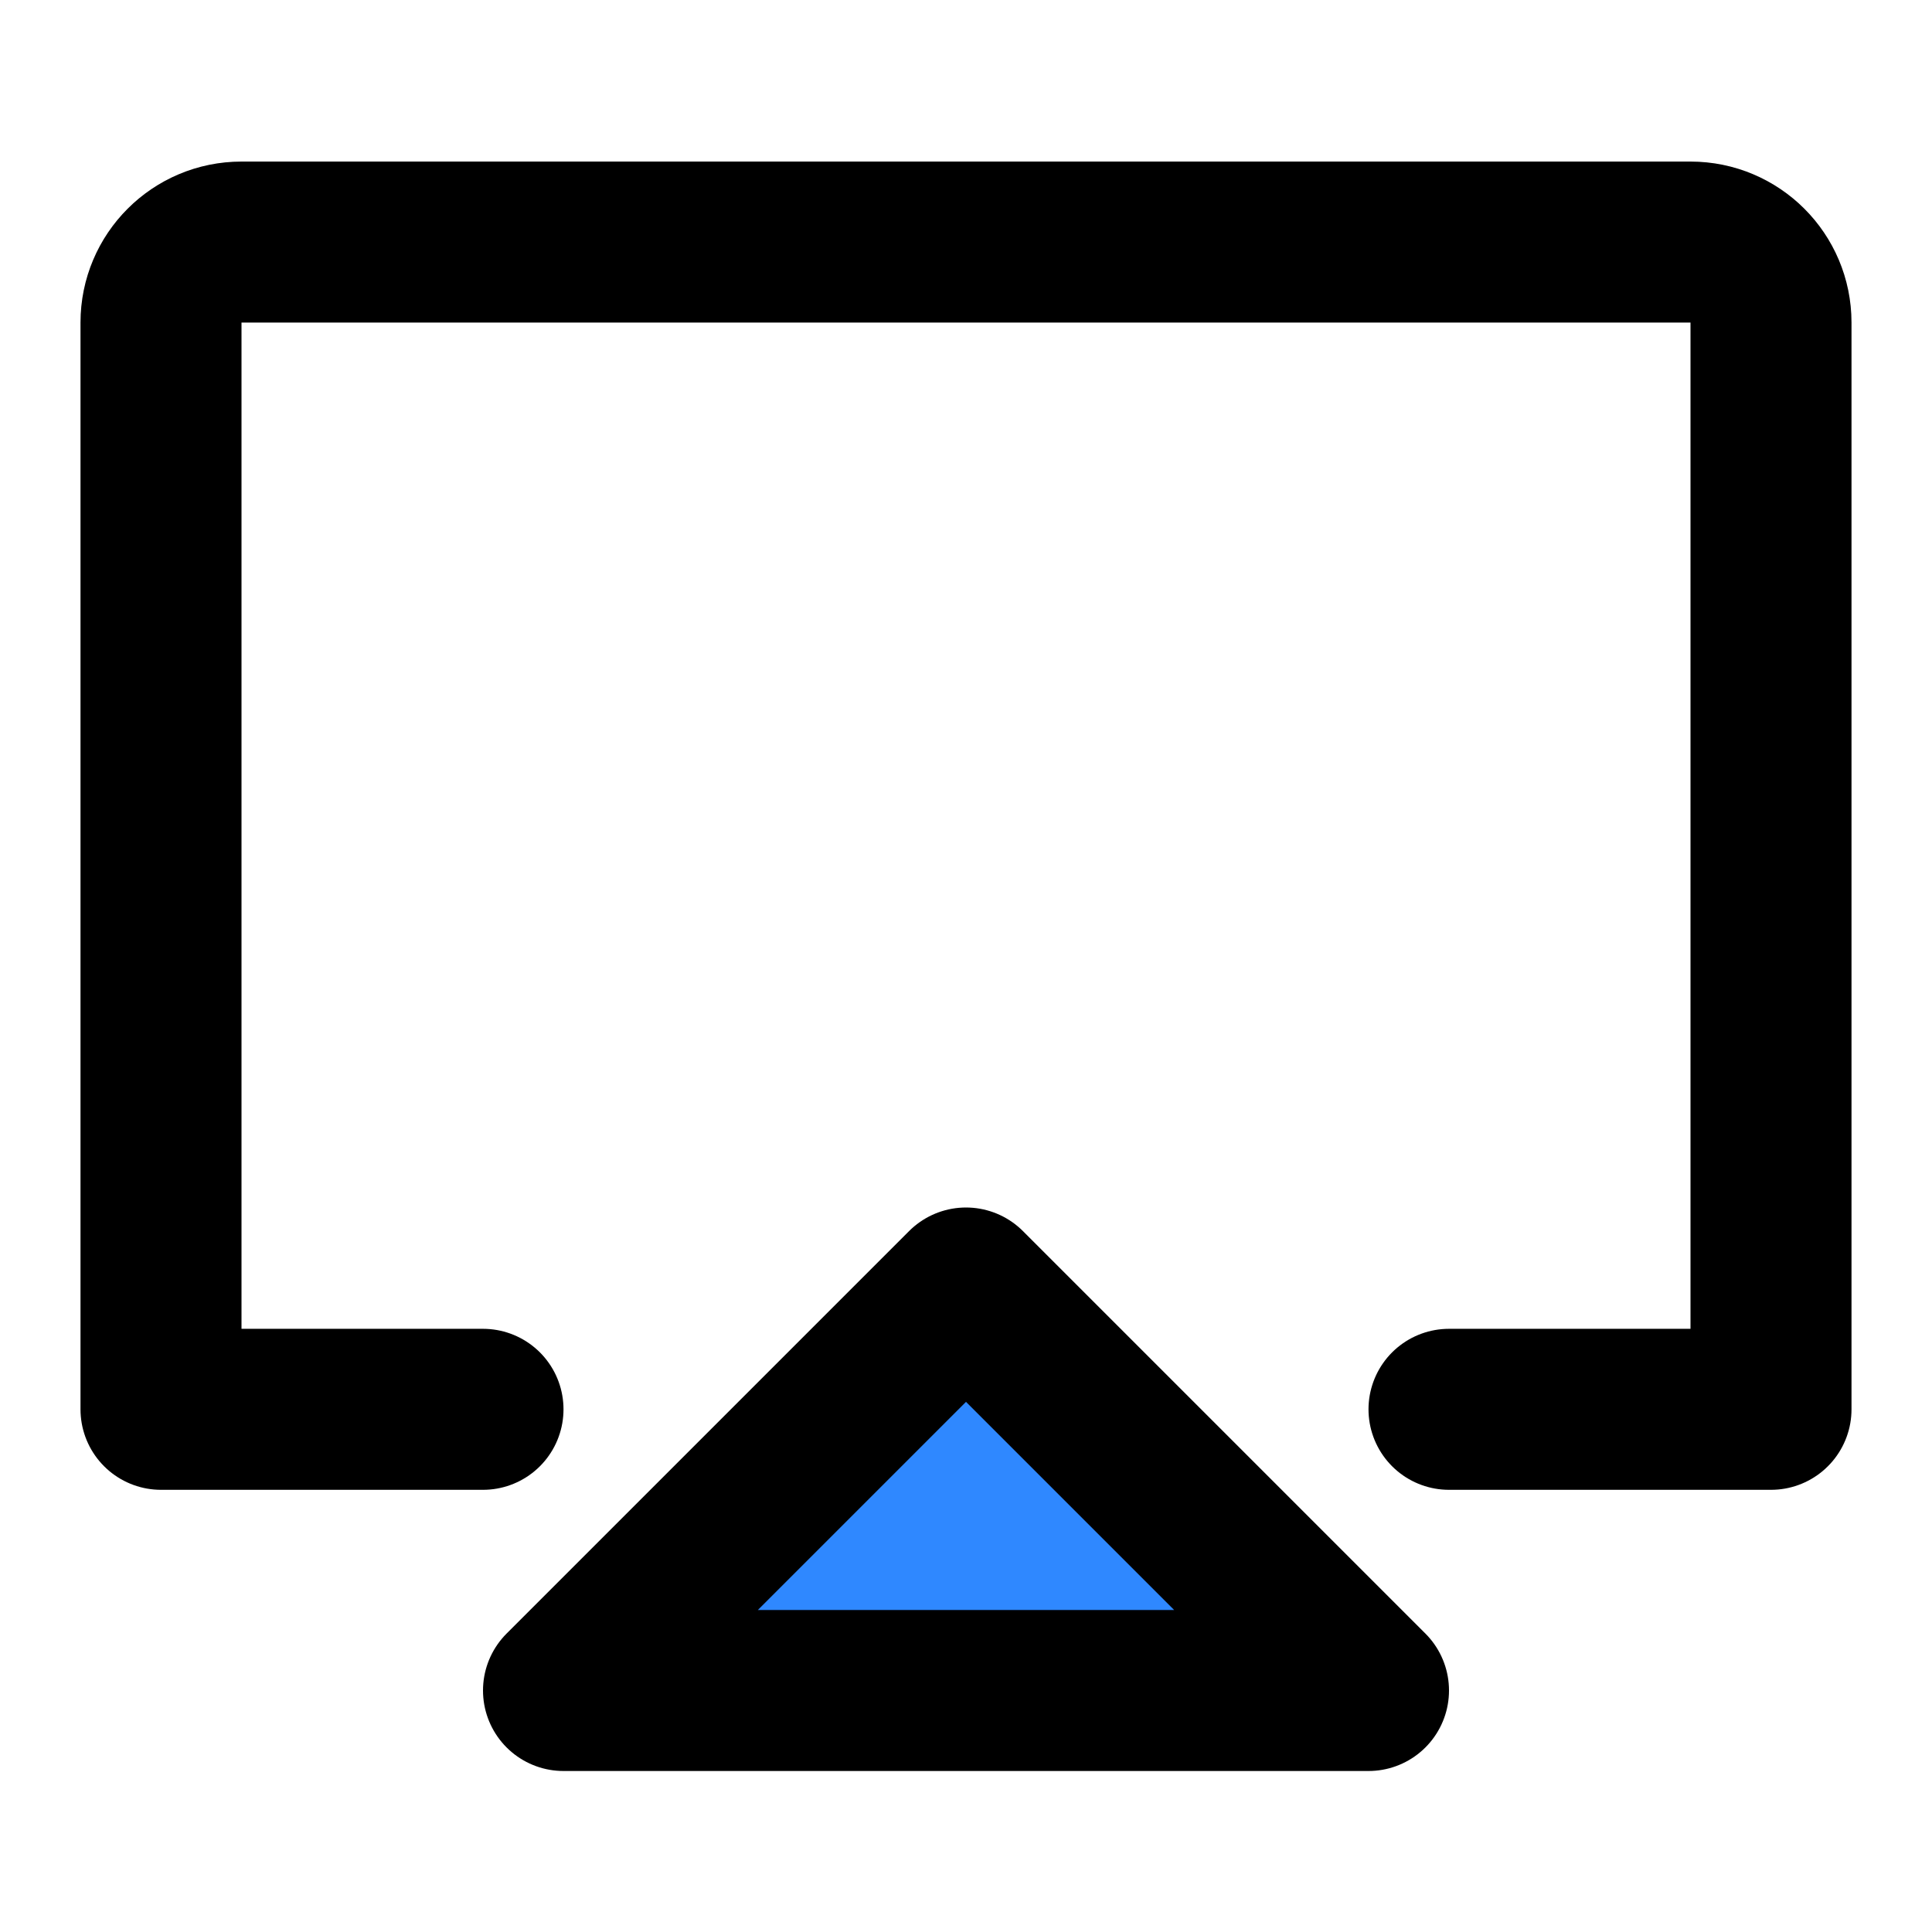 <svg width="48" height="48" viewBox="0 0 48 48" fill="none" xmlns="http://www.w3.org/2000/svg">
<path d="M12 35.014H9H4V8.013C4 6.909 4.895 6.014 6 6.014H42C43.105 6.014 44 6.909 44 8.013V35.014H36" stroke="black" stroke-width="4" stroke-linecap="round" stroke-linejoin="round"/>
<path d="M24 32L14 42H34L24 32Z" fill="#2F88FF" stroke="black" stroke-width="4" stroke-linejoin="round"/>
</svg>